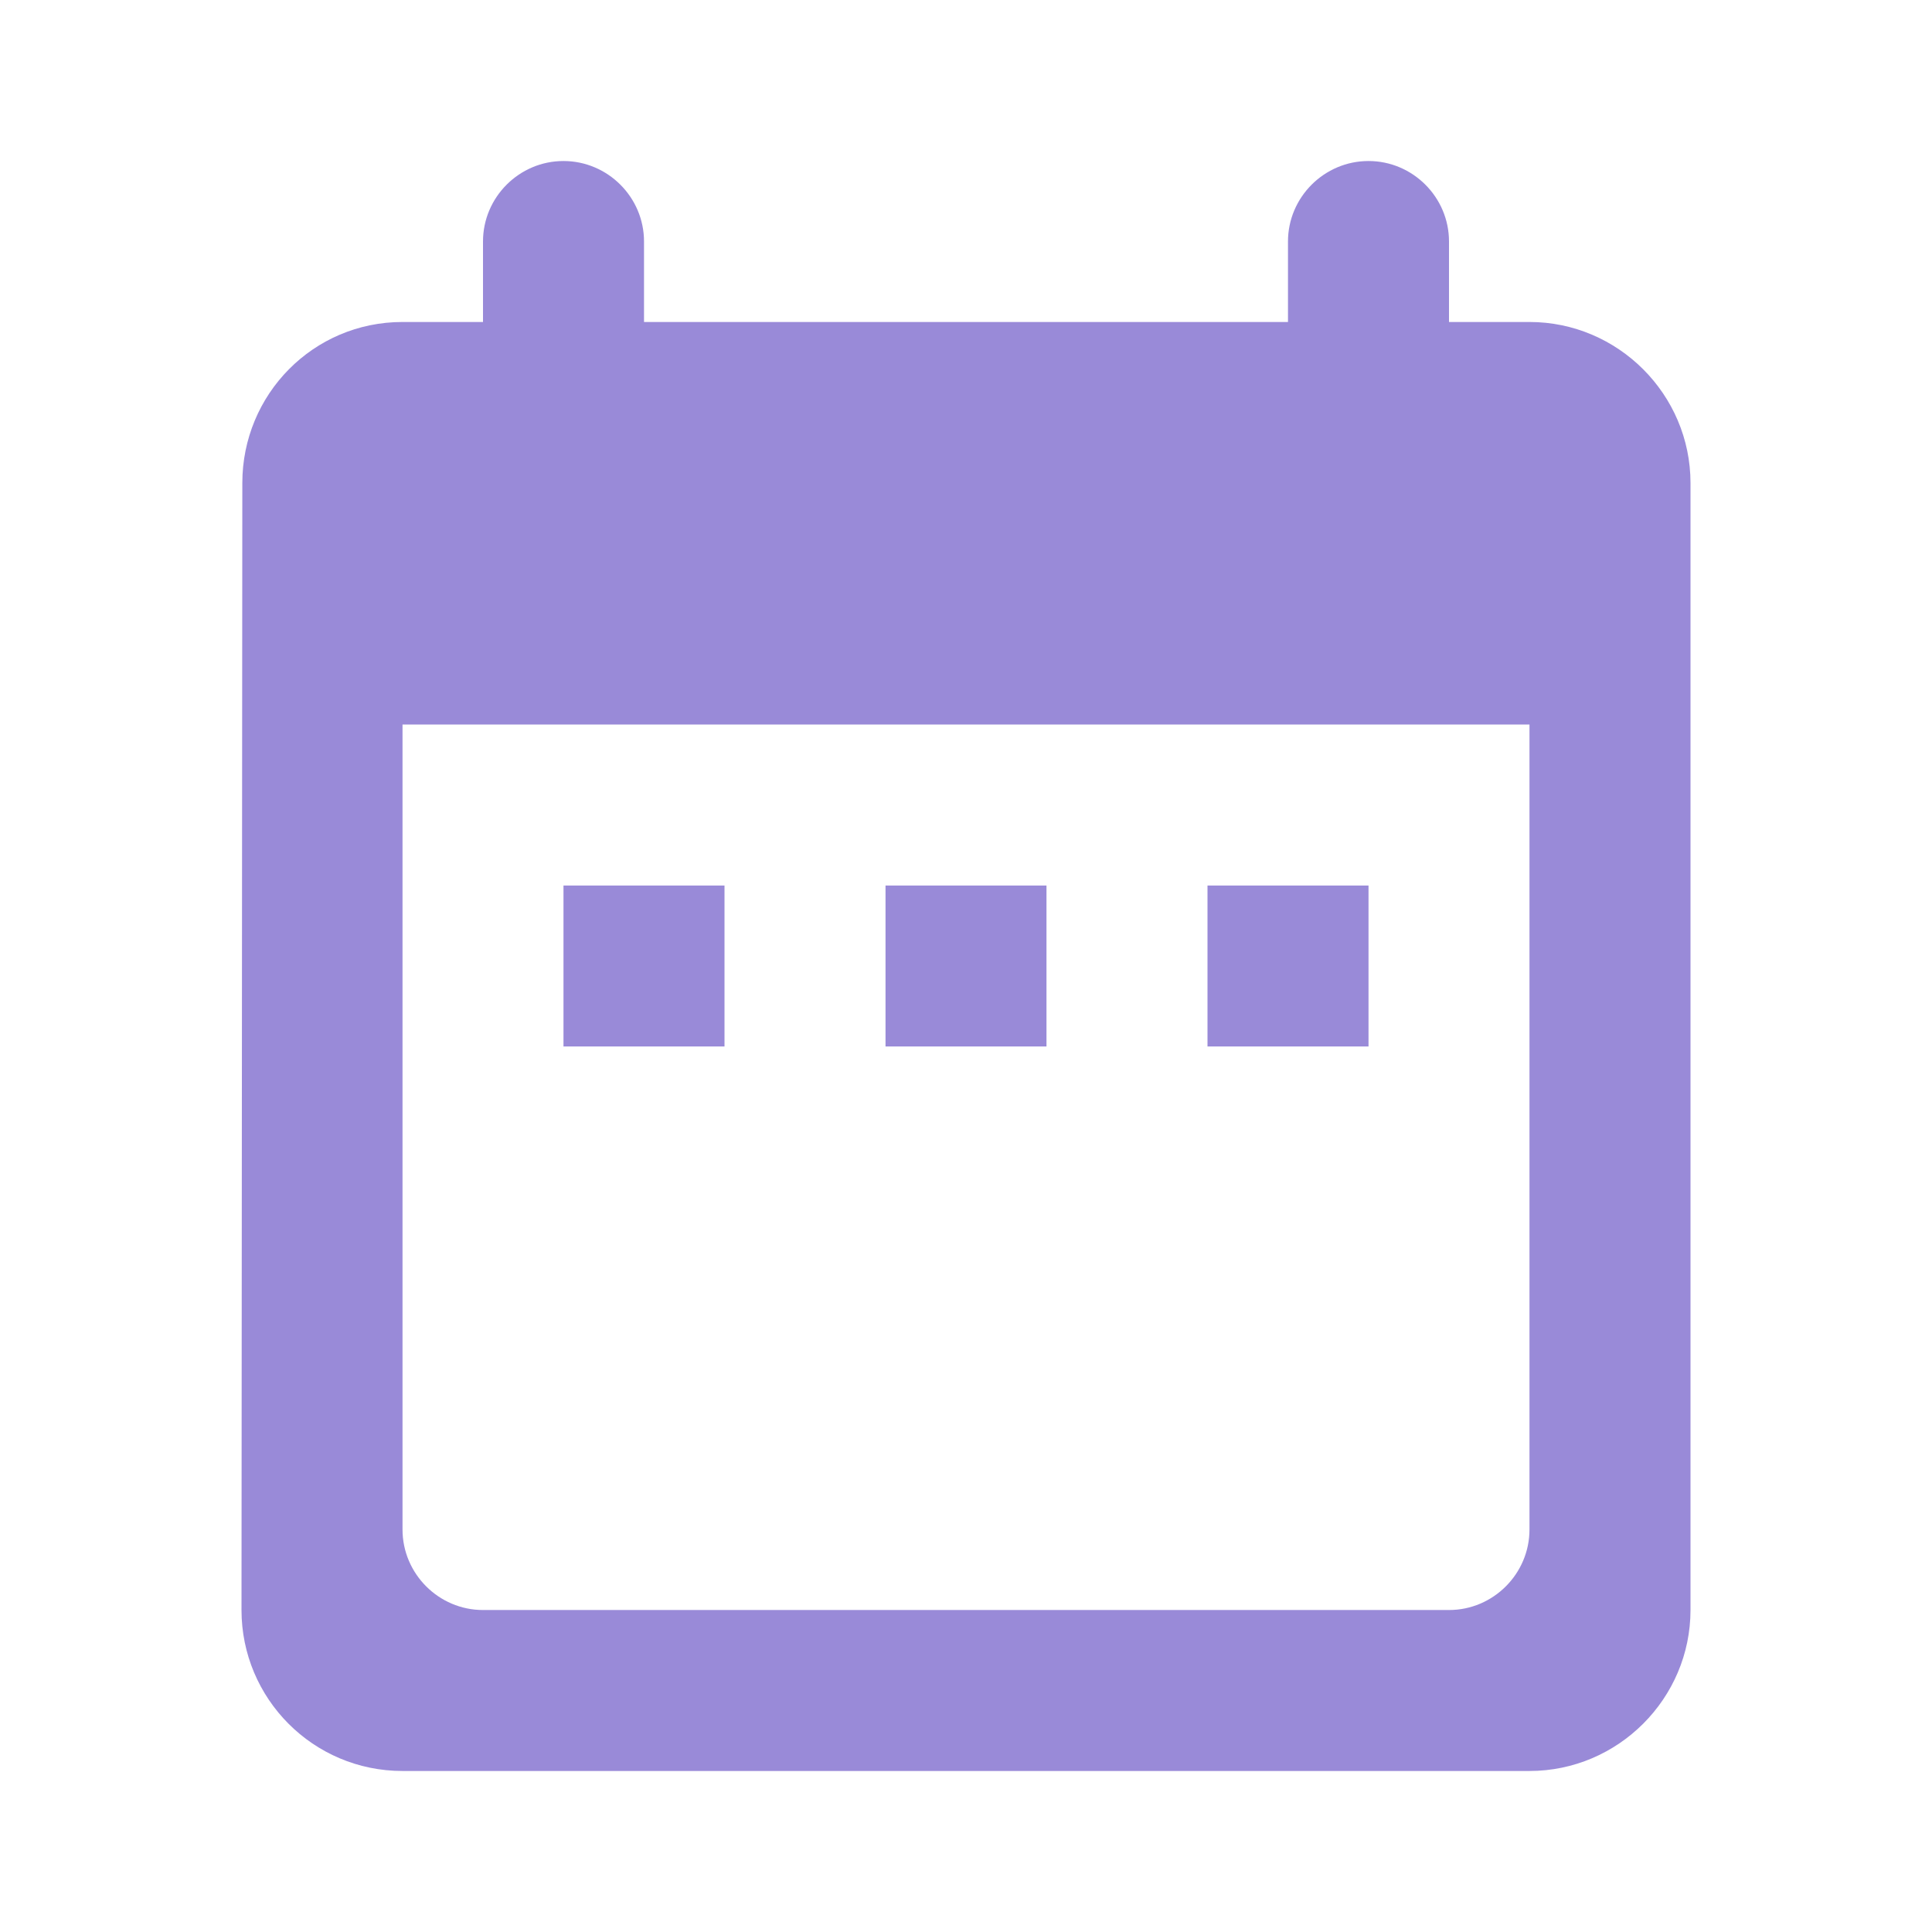 <svg width="35" height="35" viewBox="0 0 35 35" fill="none" xmlns="http://www.w3.org/2000/svg">
<path d="M27.708 5.833H26.25V4.375C26.25 3.573 25.594 2.917 24.792 2.917C23.99 2.917 23.333 3.573 23.333 4.375V5.833H11.667V4.375C11.667 3.573 11.01 2.917 10.208 2.917C9.406 2.917 8.75 3.573 8.75 4.375V5.833H7.292C5.673 5.833 4.39 7.146 4.39 8.75L4.375 29.167C4.375 30.771 5.673 32.083 7.292 32.083H27.708C29.312 32.083 30.625 30.771 30.625 29.167V8.75C30.625 7.146 29.312 5.833 27.708 5.833ZM27.708 27.708C27.708 28.51 27.052 29.167 26.25 29.167H8.75C7.948 29.167 7.292 28.51 7.292 27.708V13.125H27.708V27.708ZM10.208 16.042H13.125V18.958H10.208V16.042ZM16.042 16.042H18.958V18.958H16.042V16.042ZM21.875 16.042H24.792V18.958H21.875V16.042Z" fill="#998AD8"/>
</svg>
